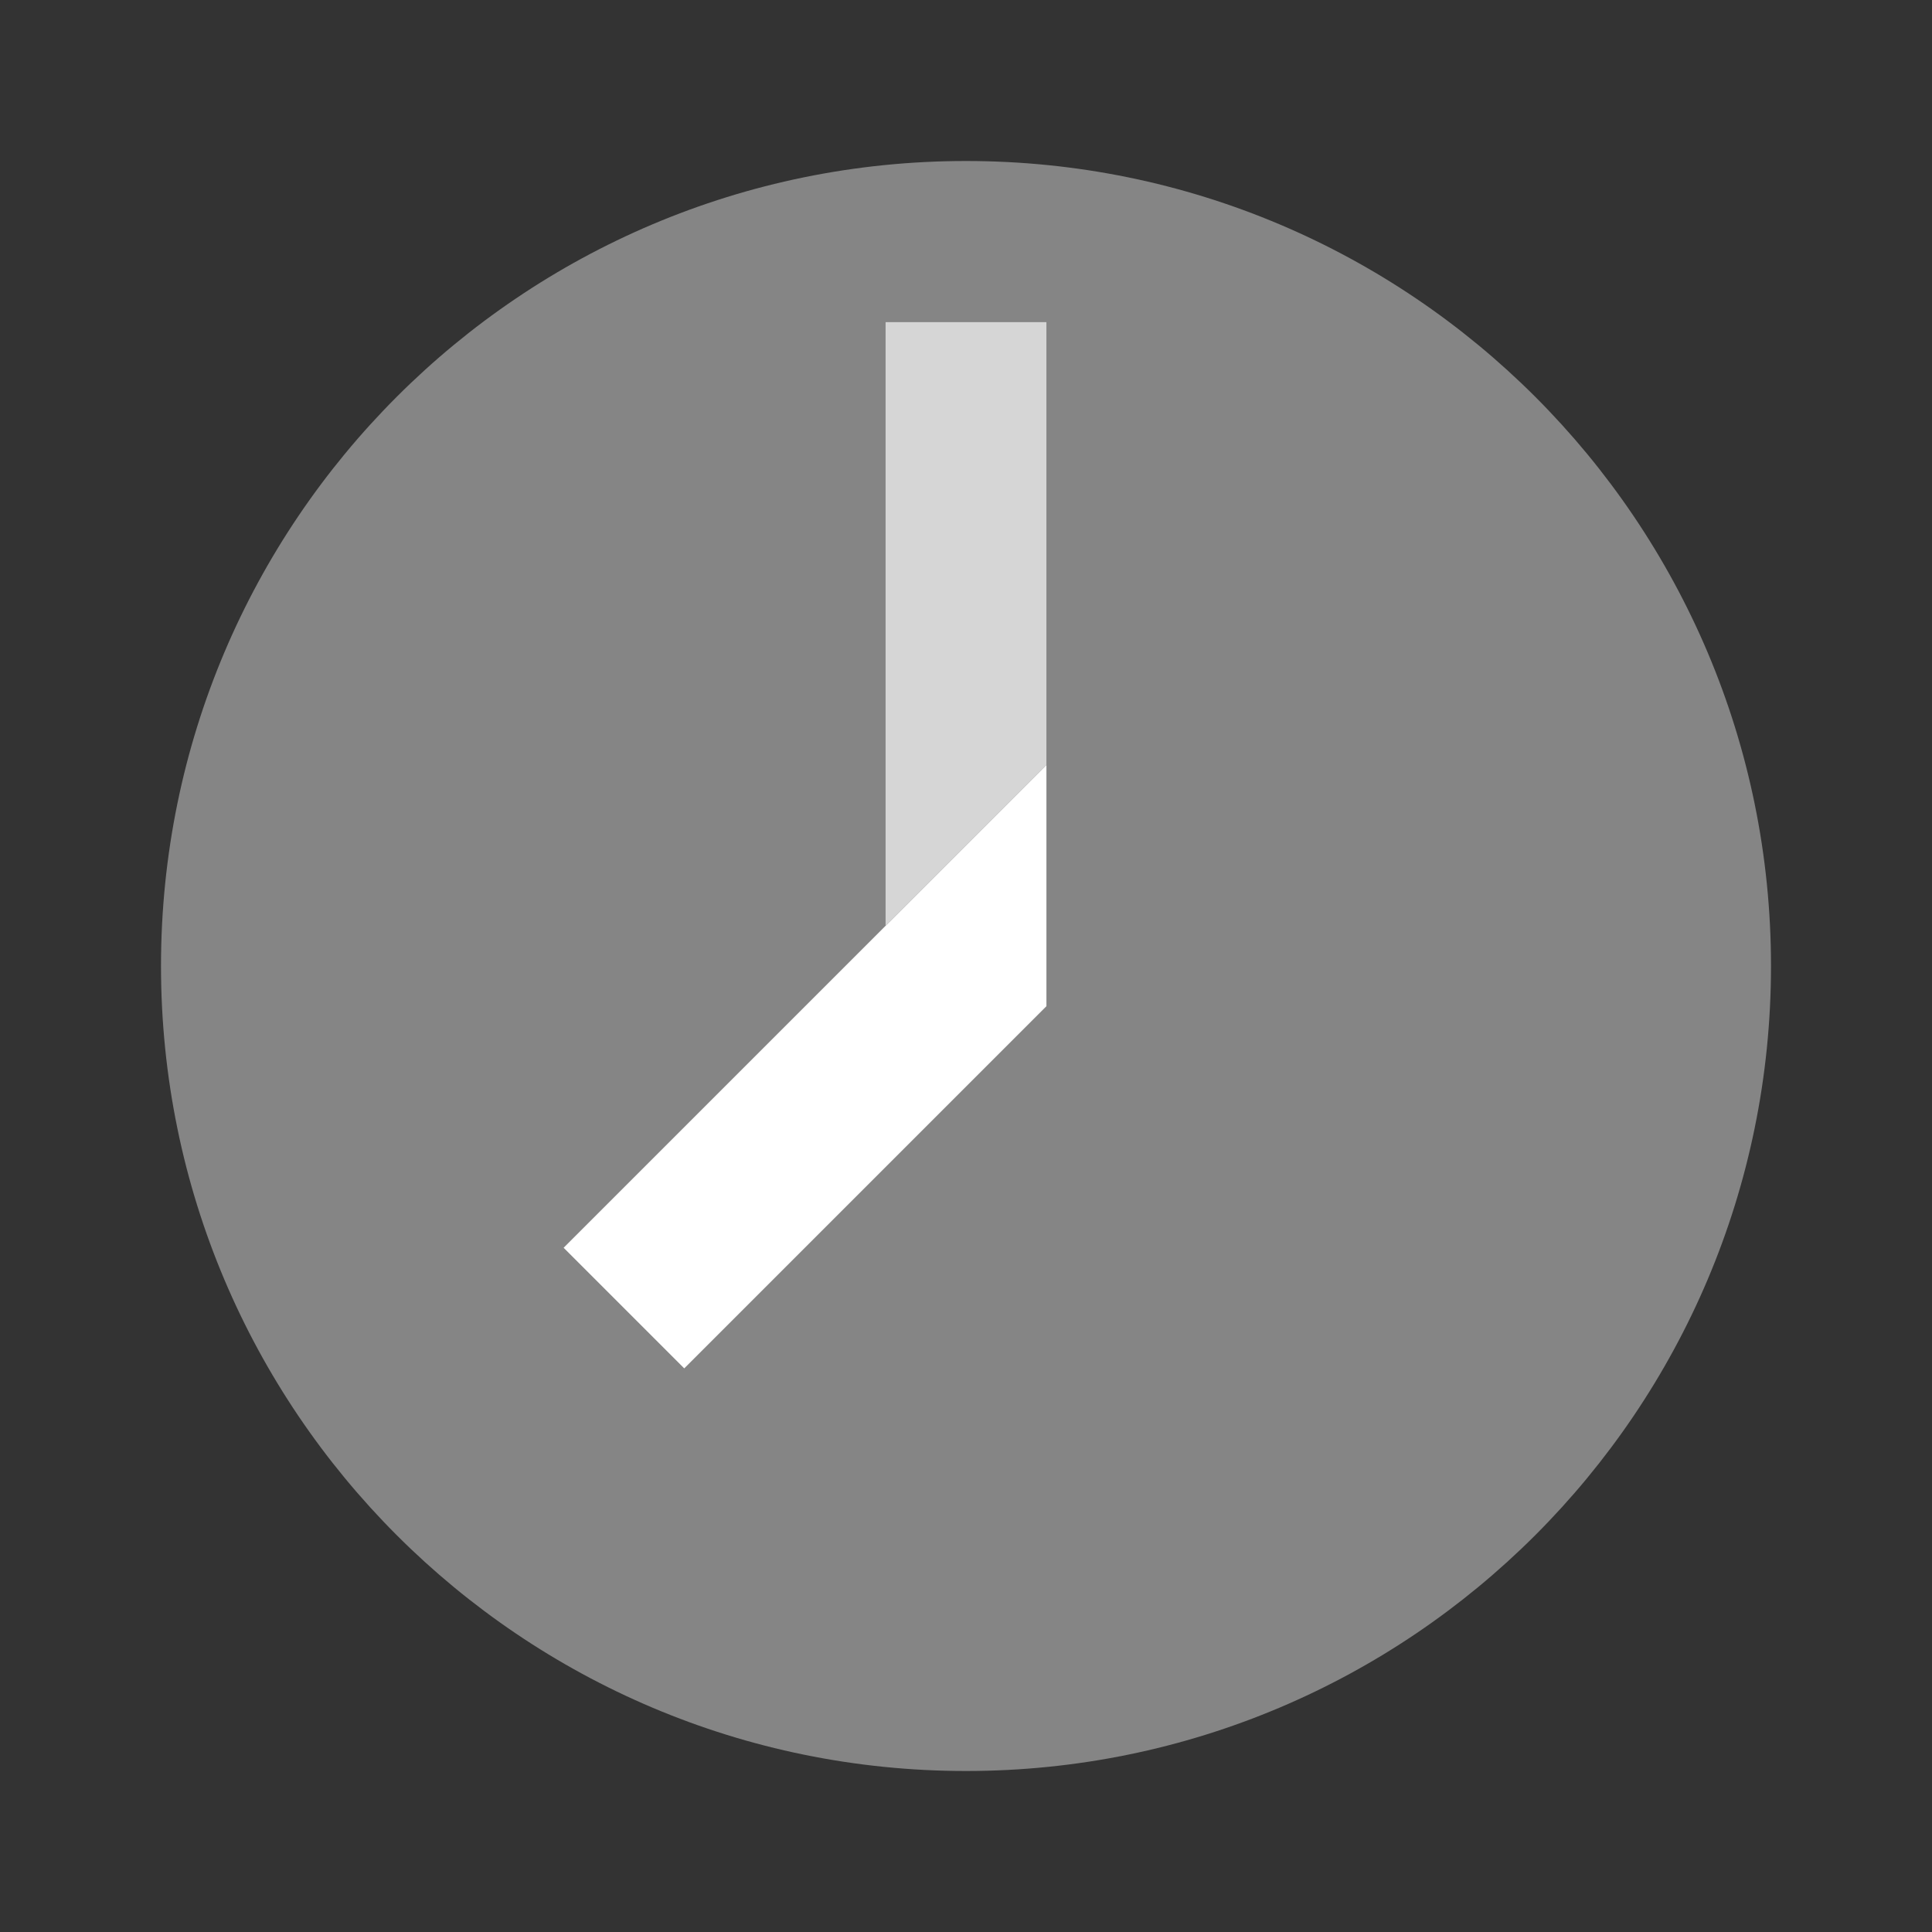 <svg width="24" height="24" viewBox="0 0 24 24" fill="none" xmlns="http://www.w3.org/2000/svg">
<rect x="0" y="0" width="24" height="24" fill="#333333" stroke="none"/>
<path opacity="0.4" fill-rule="evenodd" clip-rule="evenodd" d="M12 22C17.523 22 22 17.523 22 12C22 6.477 17.523 2 12 2C6.477 2 2 6.477 2 12C2 17.523 6.477 22 12 22ZM13 9.5V4H11V11.5L7 15.5L8.5 17L13 12.5V9.5Z" fill="white"/>
<path opacity="0.8" d="M13 4H11V11.5L13 9.5V4Z" fill="white"/>
<path d="M8.5 17L7 15.5L13 9.5V12.5L8.5 17Z" fill="white"/>
</svg>
